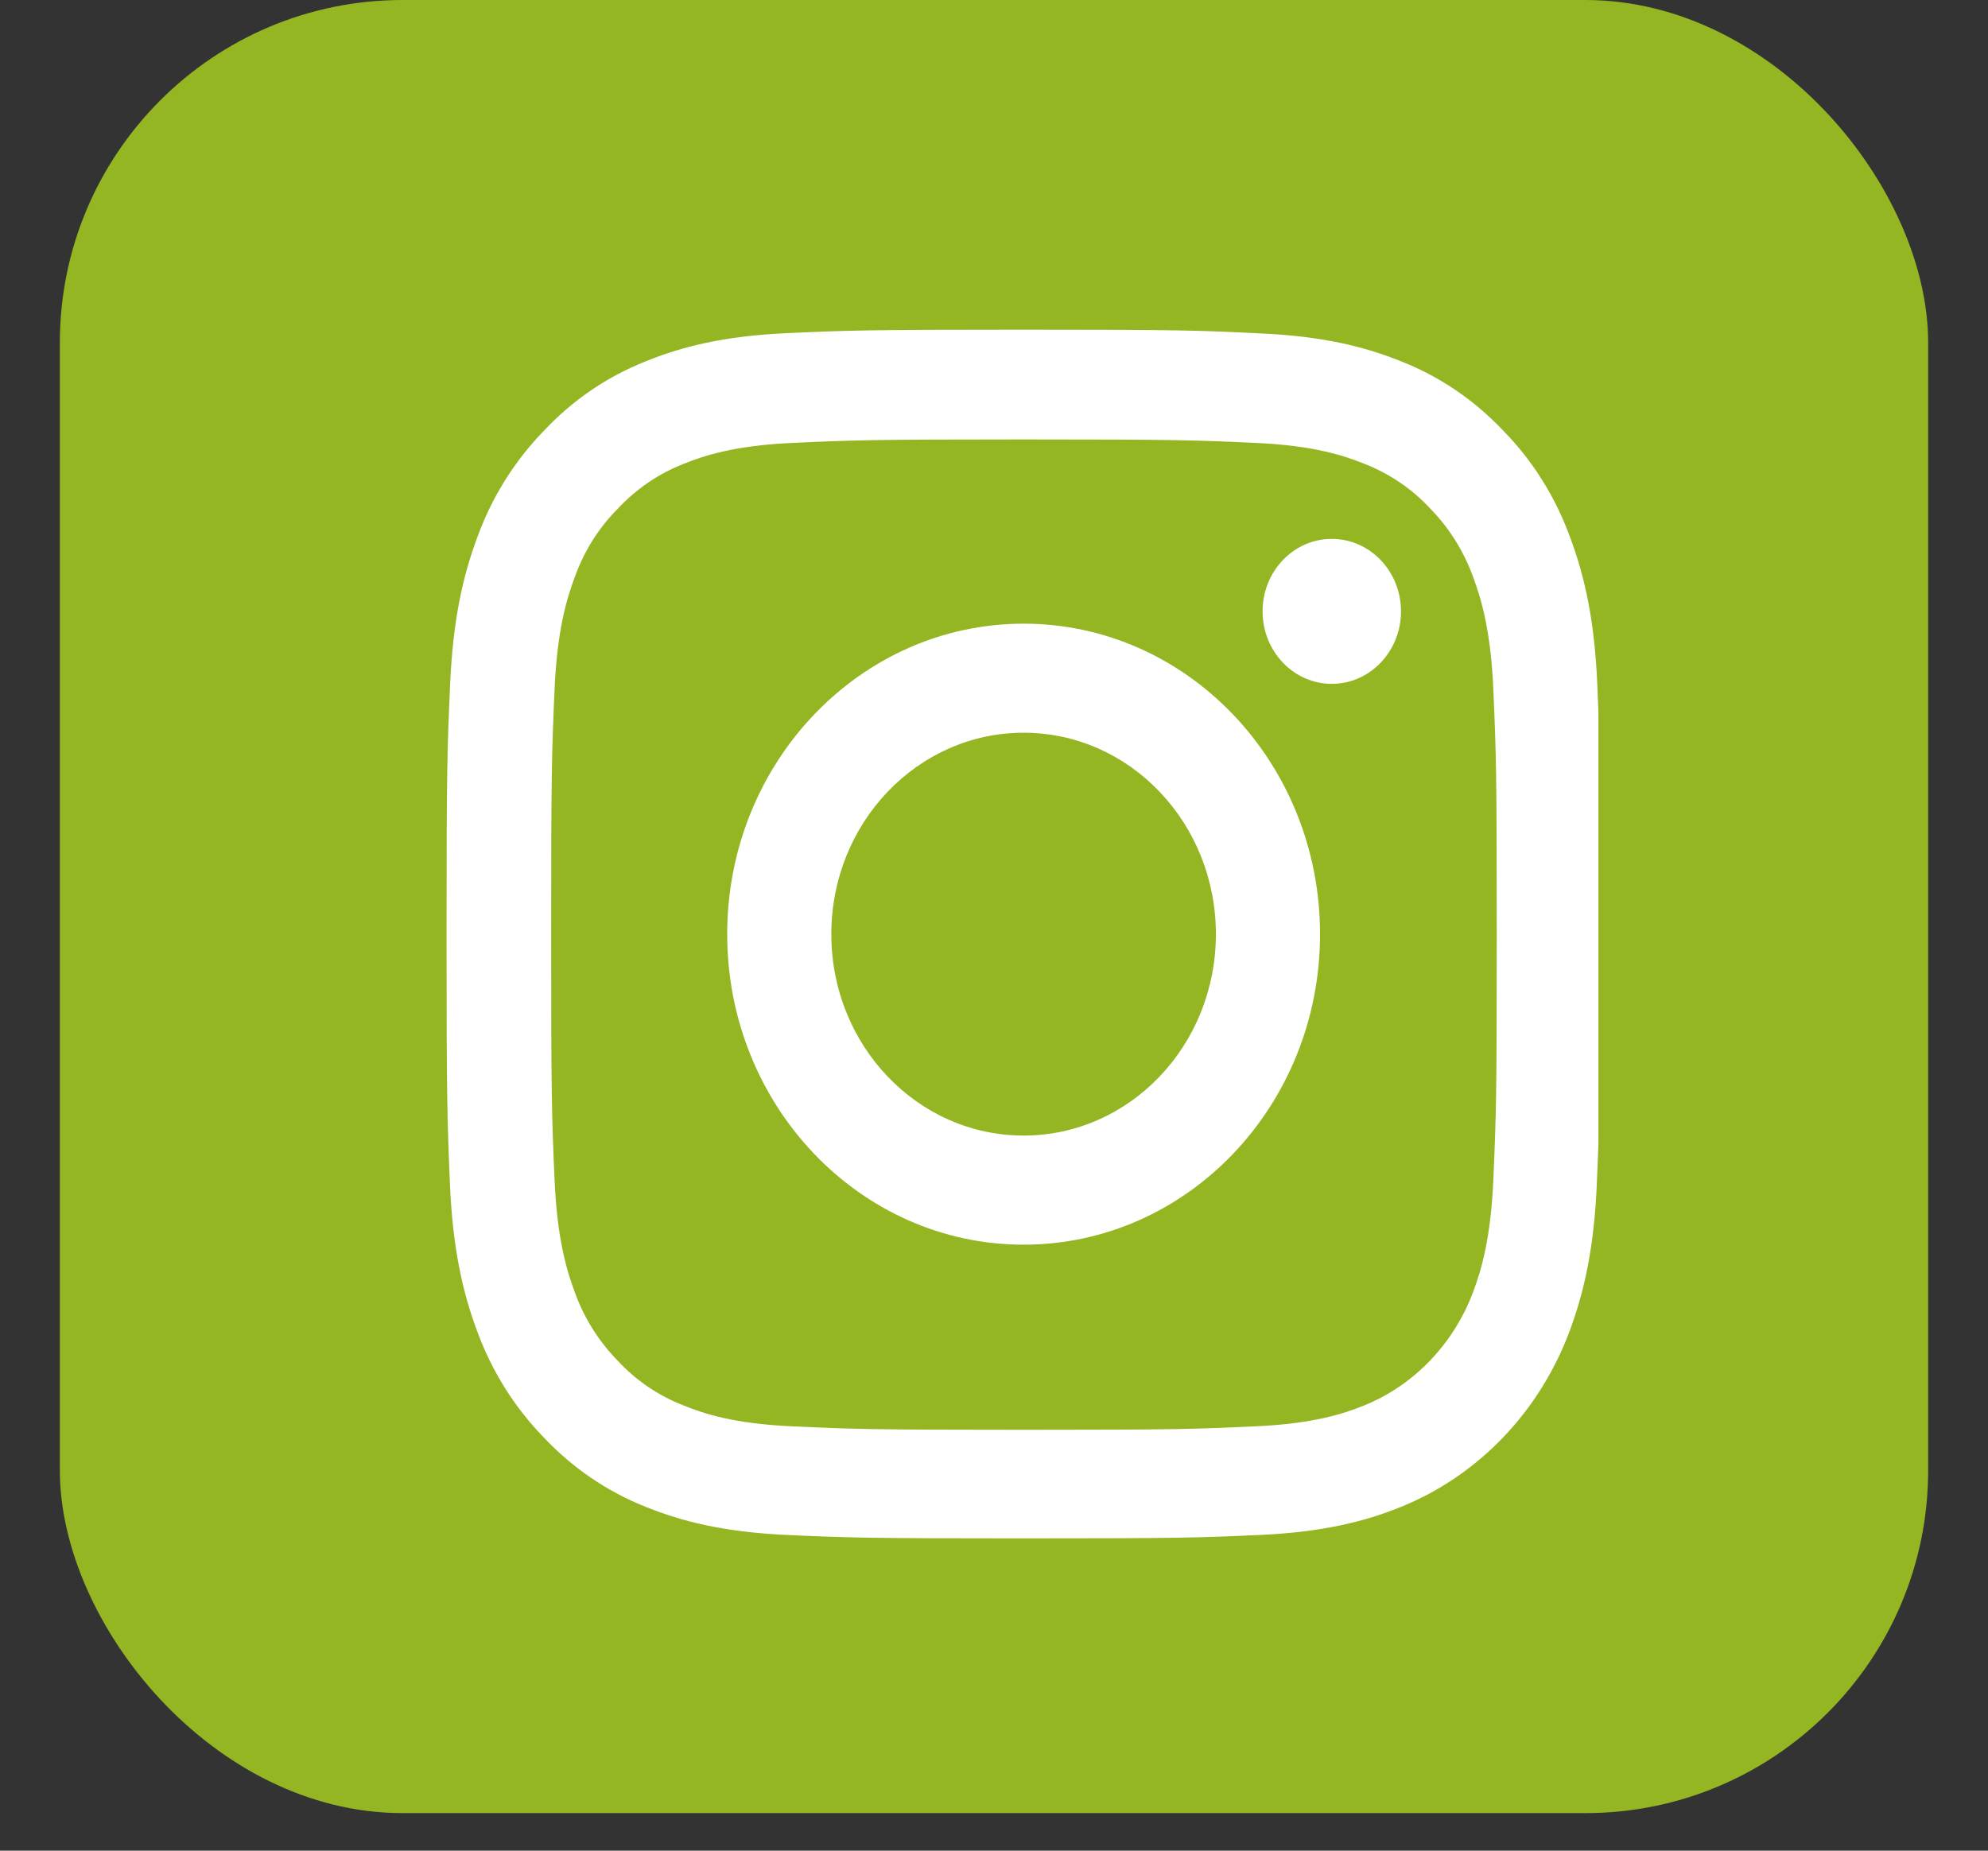 <svg width="29" height="27" viewBox="0 0 29 27" fill="none" xmlns="http://www.w3.org/2000/svg">
<rect x="0" y="0" width="29" height="27" fill="#333333" stroke="none"/>
<rect x="0.873" width="27.254" height="26.452" rx="5" fill="#94B623"/>
<g clip-path="url(#clip0)">
<path d="M23.301 9.994C23.262 9.057 23.117 8.413 22.91 7.855C22.696 7.262 22.367 6.732 21.936 6.291C21.515 5.843 21.006 5.495 20.447 5.275C19.911 5.058 19.299 4.906 18.405 4.865C17.503 4.82 17.217 4.81 14.932 4.81C12.646 4.81 12.361 4.82 11.463 4.861C10.568 4.903 9.953 5.054 9.421 5.271C8.855 5.495 8.349 5.84 7.928 6.291C7.5 6.732 7.168 7.266 6.958 7.852C6.75 8.413 6.606 9.054 6.566 9.991C6.524 10.935 6.514 11.235 6.514 13.629C6.514 16.023 6.524 16.323 6.563 17.263C6.602 18.2 6.747 18.844 6.954 19.403C7.168 19.995 7.5 20.526 7.928 20.967C8.349 21.414 8.858 21.762 9.417 21.983C9.953 22.2 10.565 22.351 11.46 22.393C12.357 22.434 12.643 22.444 14.929 22.444C17.214 22.444 17.5 22.434 18.398 22.393C19.293 22.351 19.907 22.2 20.44 21.983C21.571 21.525 22.466 20.588 22.903 19.403C23.11 18.841 23.255 18.2 23.294 17.263C23.334 16.323 23.344 16.023 23.344 13.629C23.344 11.235 23.34 10.935 23.301 9.994ZM21.785 17.194C21.749 18.056 21.611 18.521 21.496 18.831C21.213 19.599 20.631 20.209 19.898 20.505C19.602 20.626 19.154 20.77 18.335 20.808C17.448 20.849 17.181 20.86 14.935 20.86C12.689 20.86 12.42 20.849 11.535 20.808C10.713 20.77 10.269 20.626 9.973 20.505C9.608 20.364 9.276 20.14 9.006 19.847C8.727 19.561 8.513 19.216 8.378 18.834C8.263 18.524 8.125 18.056 8.089 17.198C8.049 16.268 8.04 15.989 8.04 13.636C8.04 11.283 8.049 11 8.089 10.073C8.125 9.212 8.263 8.747 8.378 8.437C8.513 8.055 8.727 7.707 9.01 7.424C9.282 7.131 9.611 6.908 9.976 6.766C10.272 6.646 10.72 6.501 11.538 6.463C12.426 6.422 12.693 6.411 14.938 6.411C17.188 6.411 17.454 6.422 18.339 6.463C19.161 6.501 19.605 6.646 19.901 6.766C20.266 6.908 20.598 7.131 20.868 7.424C21.147 7.71 21.361 8.055 21.496 8.437C21.611 8.747 21.749 9.216 21.785 10.073C21.825 11.004 21.834 11.283 21.834 13.636C21.834 15.989 21.825 16.264 21.785 17.194Z" fill="white"/>
<path d="M14.932 9.099C12.545 9.099 10.608 11.128 10.608 13.629C10.608 16.13 12.545 18.159 14.932 18.159C17.319 18.159 19.256 16.13 19.256 13.629C19.256 11.128 17.319 9.099 14.932 9.099ZM14.932 16.567C13.383 16.567 12.127 15.251 12.127 13.629C12.127 12.006 13.383 10.69 14.932 10.69C16.481 10.69 17.737 12.006 17.737 13.629C17.737 15.251 16.481 16.567 14.932 16.567Z" fill="white"/>
<path d="M20.437 8.919C20.437 9.503 19.985 9.977 19.427 9.977C18.87 9.977 18.418 9.503 18.418 8.919C18.418 8.335 18.87 7.862 19.427 7.862C19.985 7.862 20.437 8.335 20.437 8.919Z" fill="white"/>
</g>
<defs>
<clipPath id="clip0">
<rect width="16.833" height="17.635" fill="white" transform="translate(6.484 4.81)"/>
</clipPath>
</defs>
</svg>
